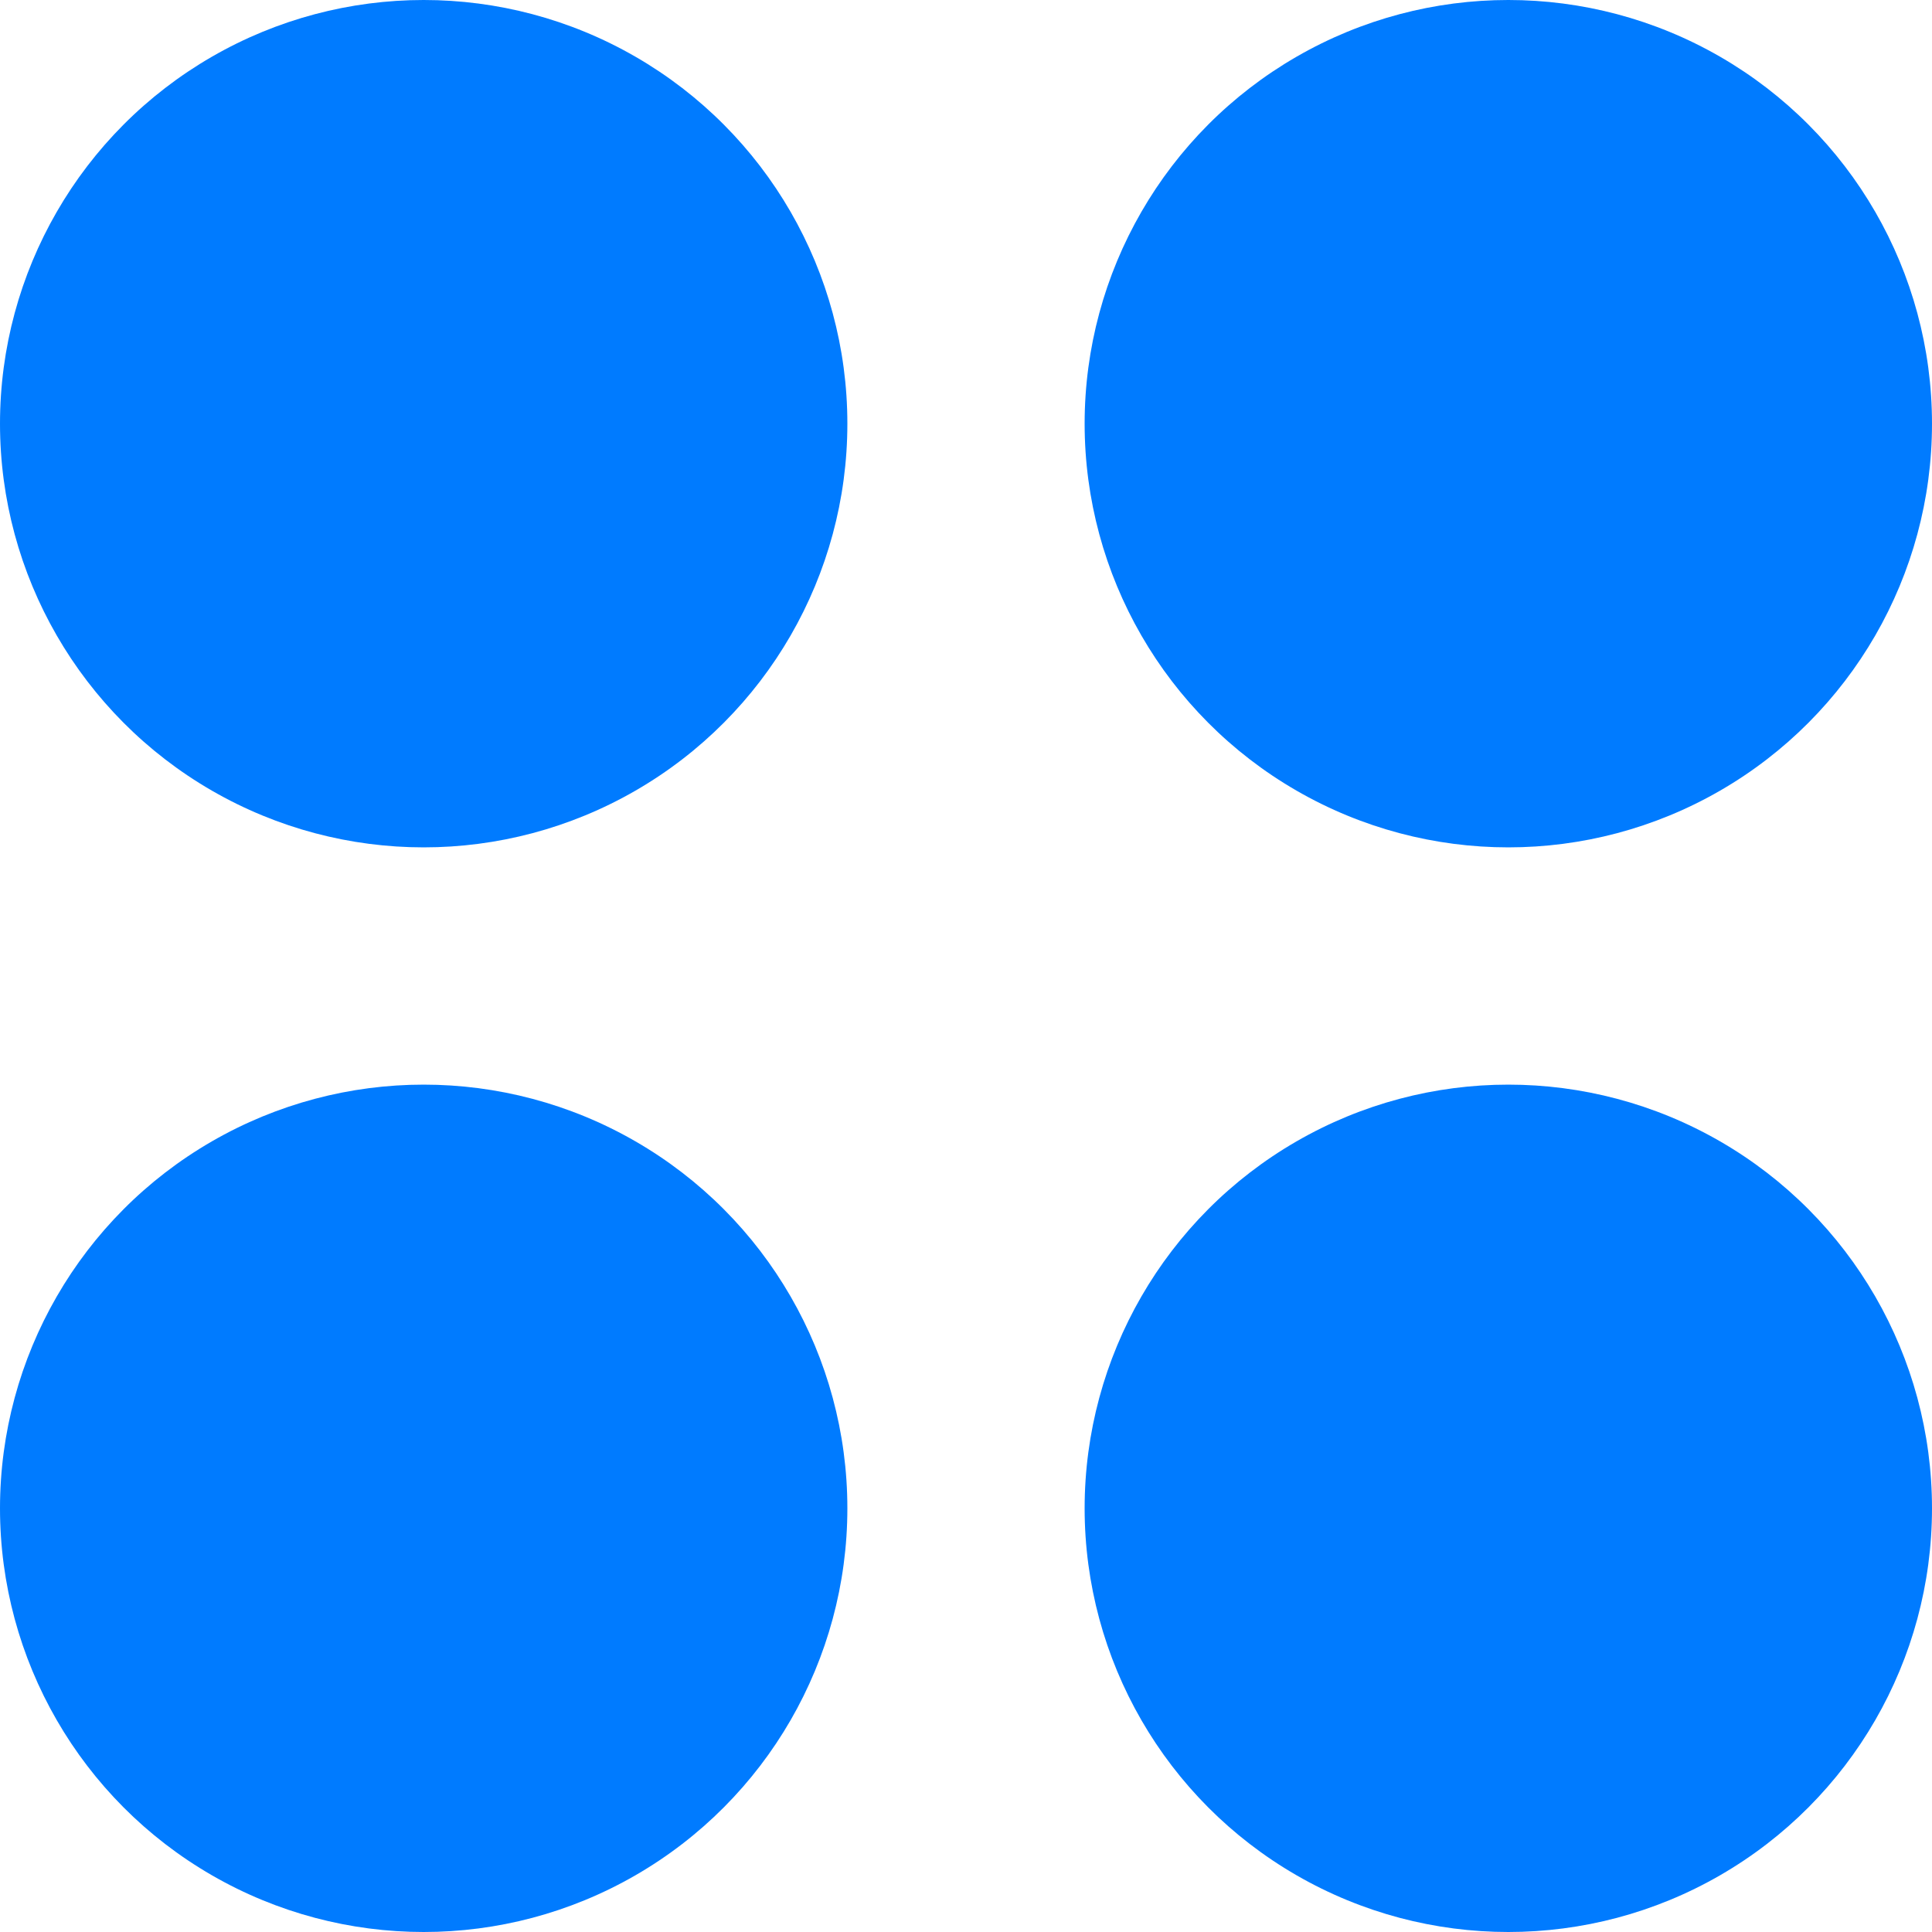 <?xml version="1.0" encoding="UTF-8"?> <svg xmlns="http://www.w3.org/2000/svg" width="228" height="228" viewBox="0 0 228 228" fill="none"> <circle cx="50" cy="50" r="50" fill="#007BFF"></circle> <circle cx="178" cy="50" r="50" fill="#007BFF"></circle> <circle cx="50" cy="178" r="50" fill="#007BFF"></circle> <circle cx="178" cy="178" r="50" fill="#007BFF"></circle> </svg> 